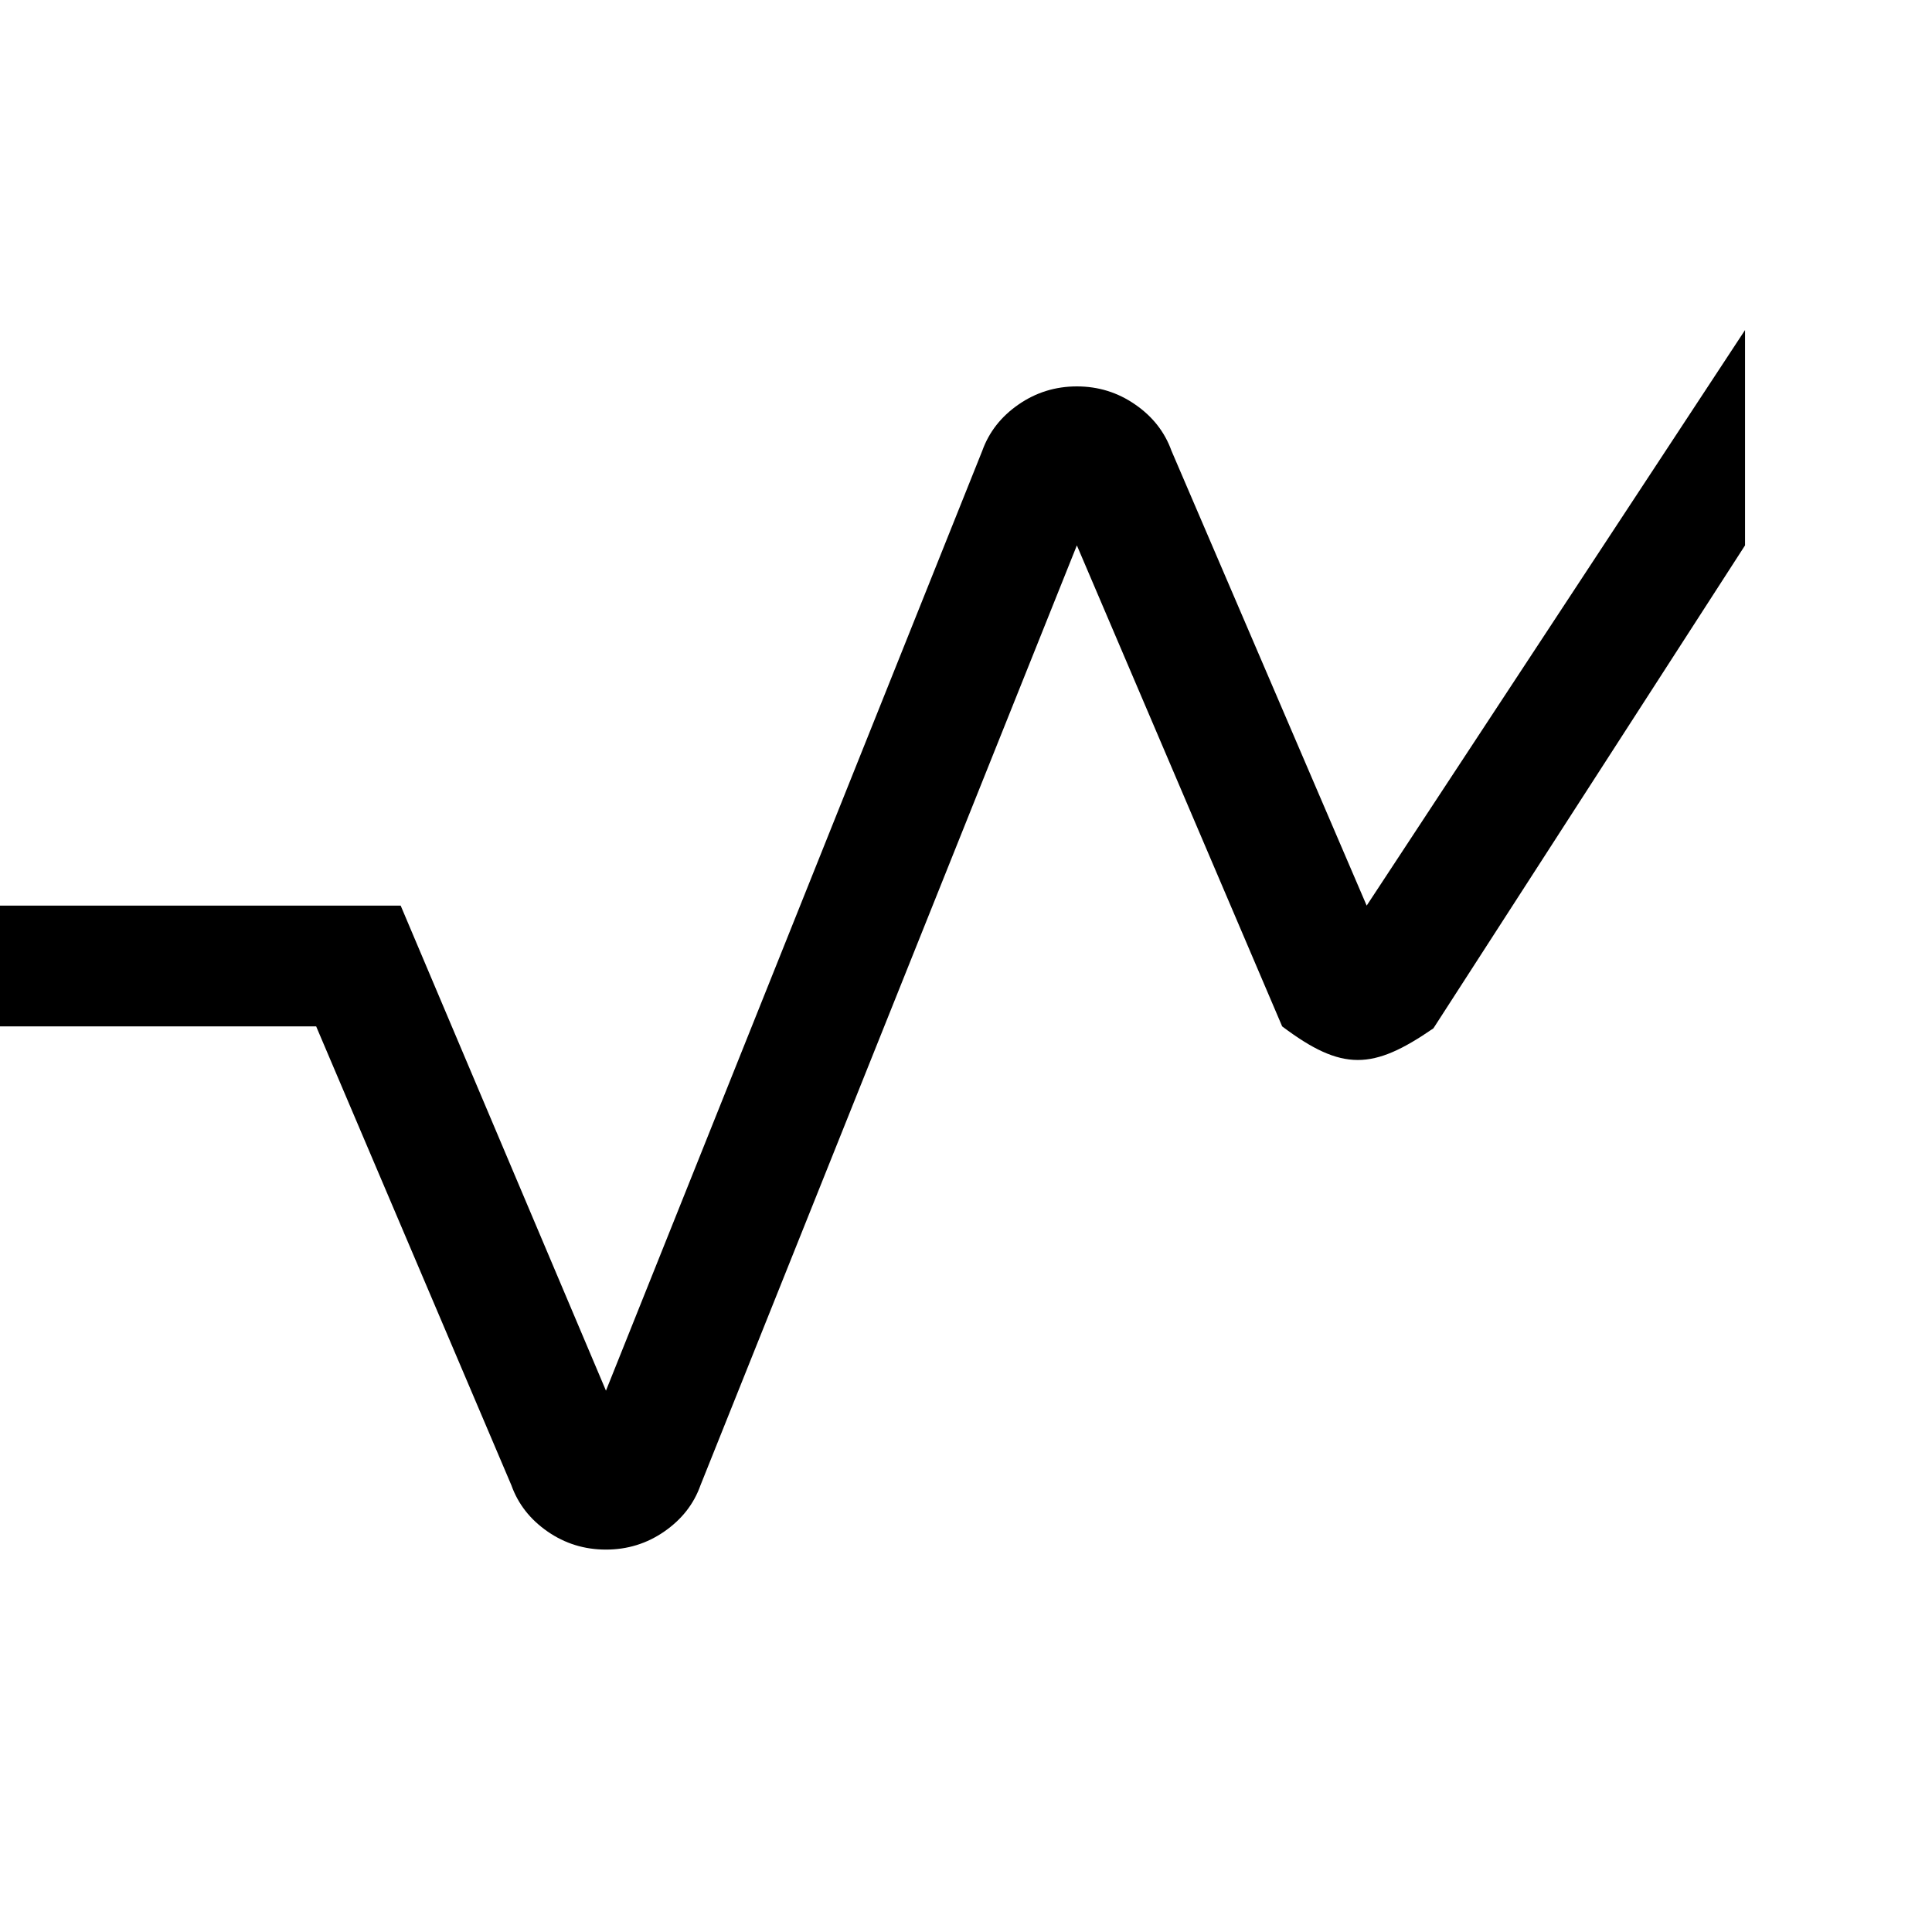 <?xml version="1.0" encoding="UTF-8"?> <svg xmlns="http://www.w3.org/2000/svg" width="31" height="31" viewBox="0 0 31 31" fill="none"> <g clip-path="url(#clip0_217_629)"> <path d="M9.723 24.864C9.378 24.864 9.066 24.768 8.786 24.574C8.506 24.38 8.313 24.133 8.205 23.831L5.073 16.469H-0.449V14.531H6.429L9.723 22.314L15.761 7.233C15.869 6.932 16.063 6.684 16.342 6.491C16.622 6.297 16.934 6.2 17.279 6.2C17.623 6.2 17.936 6.297 18.215 6.491C18.495 6.684 18.689 6.932 18.797 7.233L21.929 14.531L28 5.296V8.751L23 16.5C22.029 17.17 21.538 17.195 20.573 16.469L17.279 8.751L11.24 23.831C11.133 24.133 10.939 24.38 10.659 24.574C10.379 24.768 10.067 24.864 9.723 24.864Z" fill="black"></path> </g> <defs> <clipPath id="clip0_217_629"> <rect width="31" height="31" fill="white"></rect> </clipPath> </defs> </svg> 